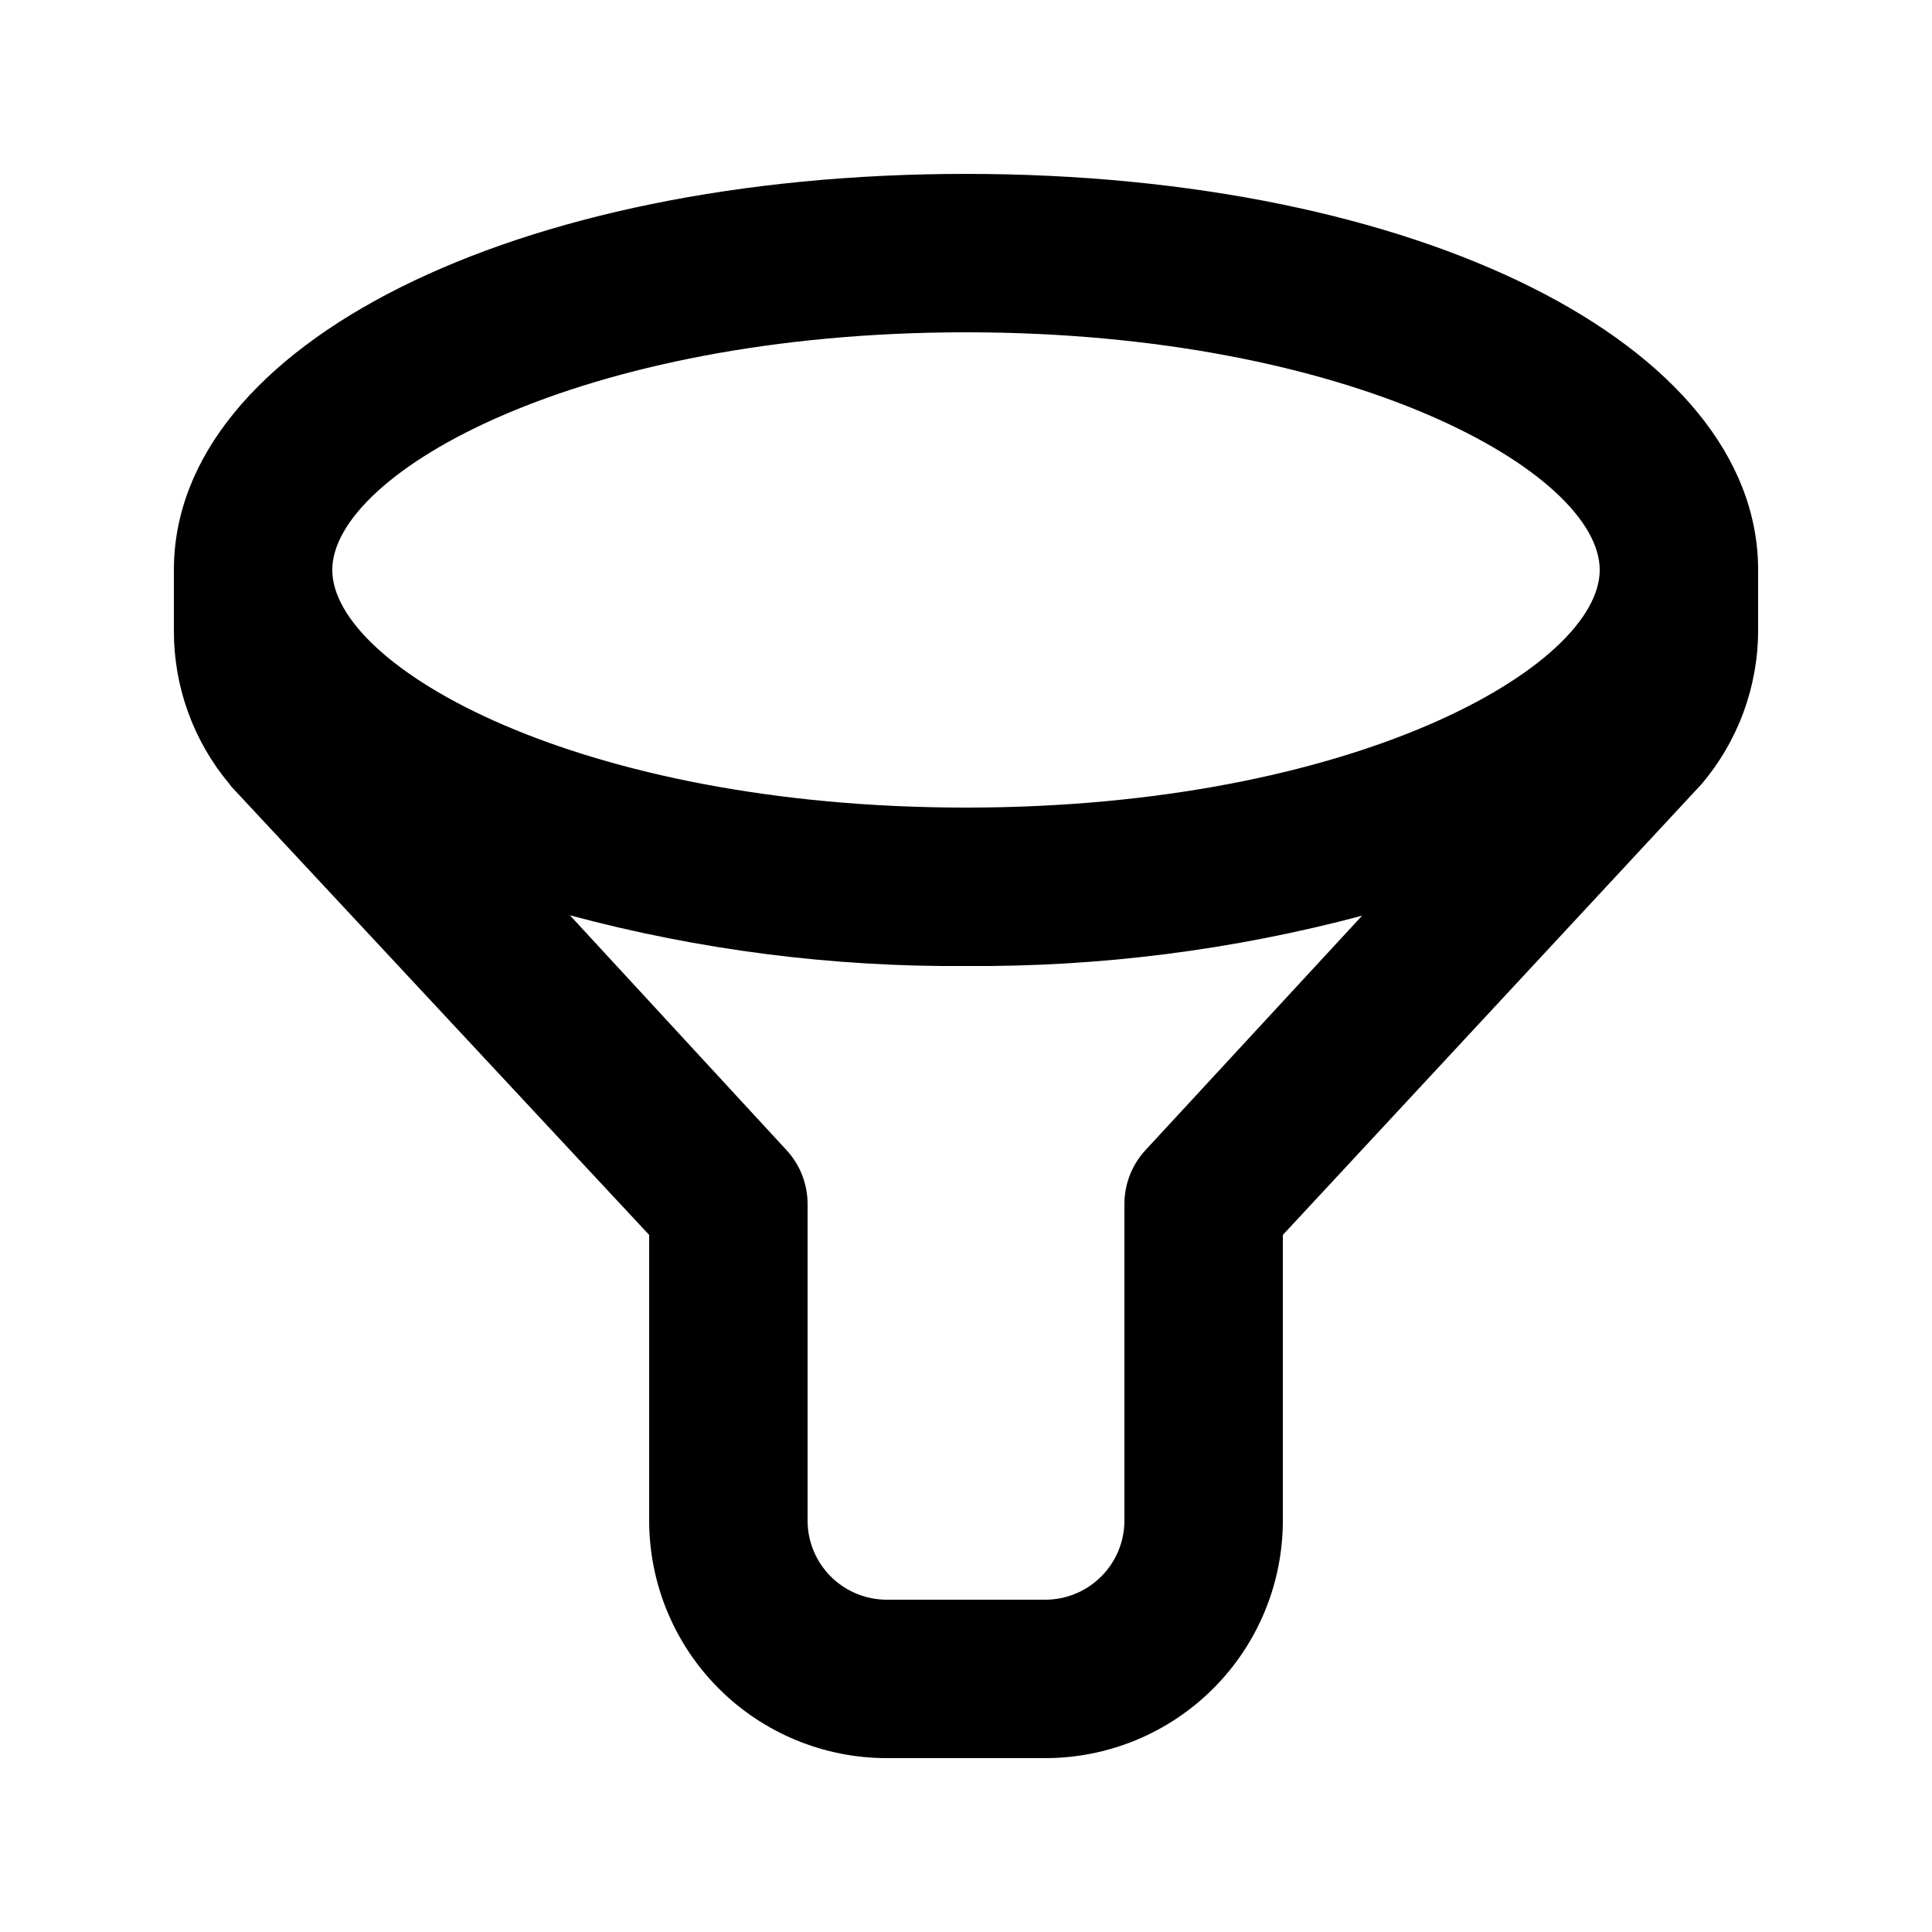 <?xml version="1.0" encoding="UTF-8"?>
<!-- Uploaded to: ICON Repo, www.iconrepo.com, Generator: ICON Repo Mixer Tools -->
<svg fill="#000000" width="800px" height="800px" version="1.1" viewBox="144 144 512 512" xmlns="http://www.w3.org/2000/svg">
 <path d="m400 190.08c-119.66 0-209.92 45.133-209.92 104.96v16.27c0 14.727 5.164 28.988 14.59 40.305l0.734 0.945 110.63 118.71v75.676c0 16.703 6.633 32.723 18.445 44.531 11.809 11.812 27.828 18.445 44.531 18.445h41.984c16.699 0 32.719-6.633 44.527-18.445 11.812-11.809 18.445-27.828 18.445-44.531v-75.676l110.84-119.34c9.754-11.406 15.117-25.922 15.113-40.934v-15.953c0-59.828-90.266-104.96-209.92-104.96zm0 41.984c102.55 0 167.94 37.262 167.94 62.977 0 25.715-65.391 62.977-167.94 62.977s-167.94-37.262-167.94-62.977c0-25.715 65.391-62.977 167.94-62.977zm47.652 216.64c-3.625 3.871-5.652 8.973-5.668 14.277v83.969-0.004c0 5.57-2.215 10.91-6.148 14.844-3.938 3.938-9.277 6.148-14.844 6.148h-41.984c-5.57 0-10.91-2.211-14.844-6.148-3.938-3.934-6.148-9.273-6.148-14.844v-83.965c-0.02-5.305-2.043-10.406-5.668-14.277l-57.309-62.137c34.219 9.195 69.527 13.715 104.96 13.438 35.422 0.262 70.723-4.223 104.96-13.332z"/>
</svg>